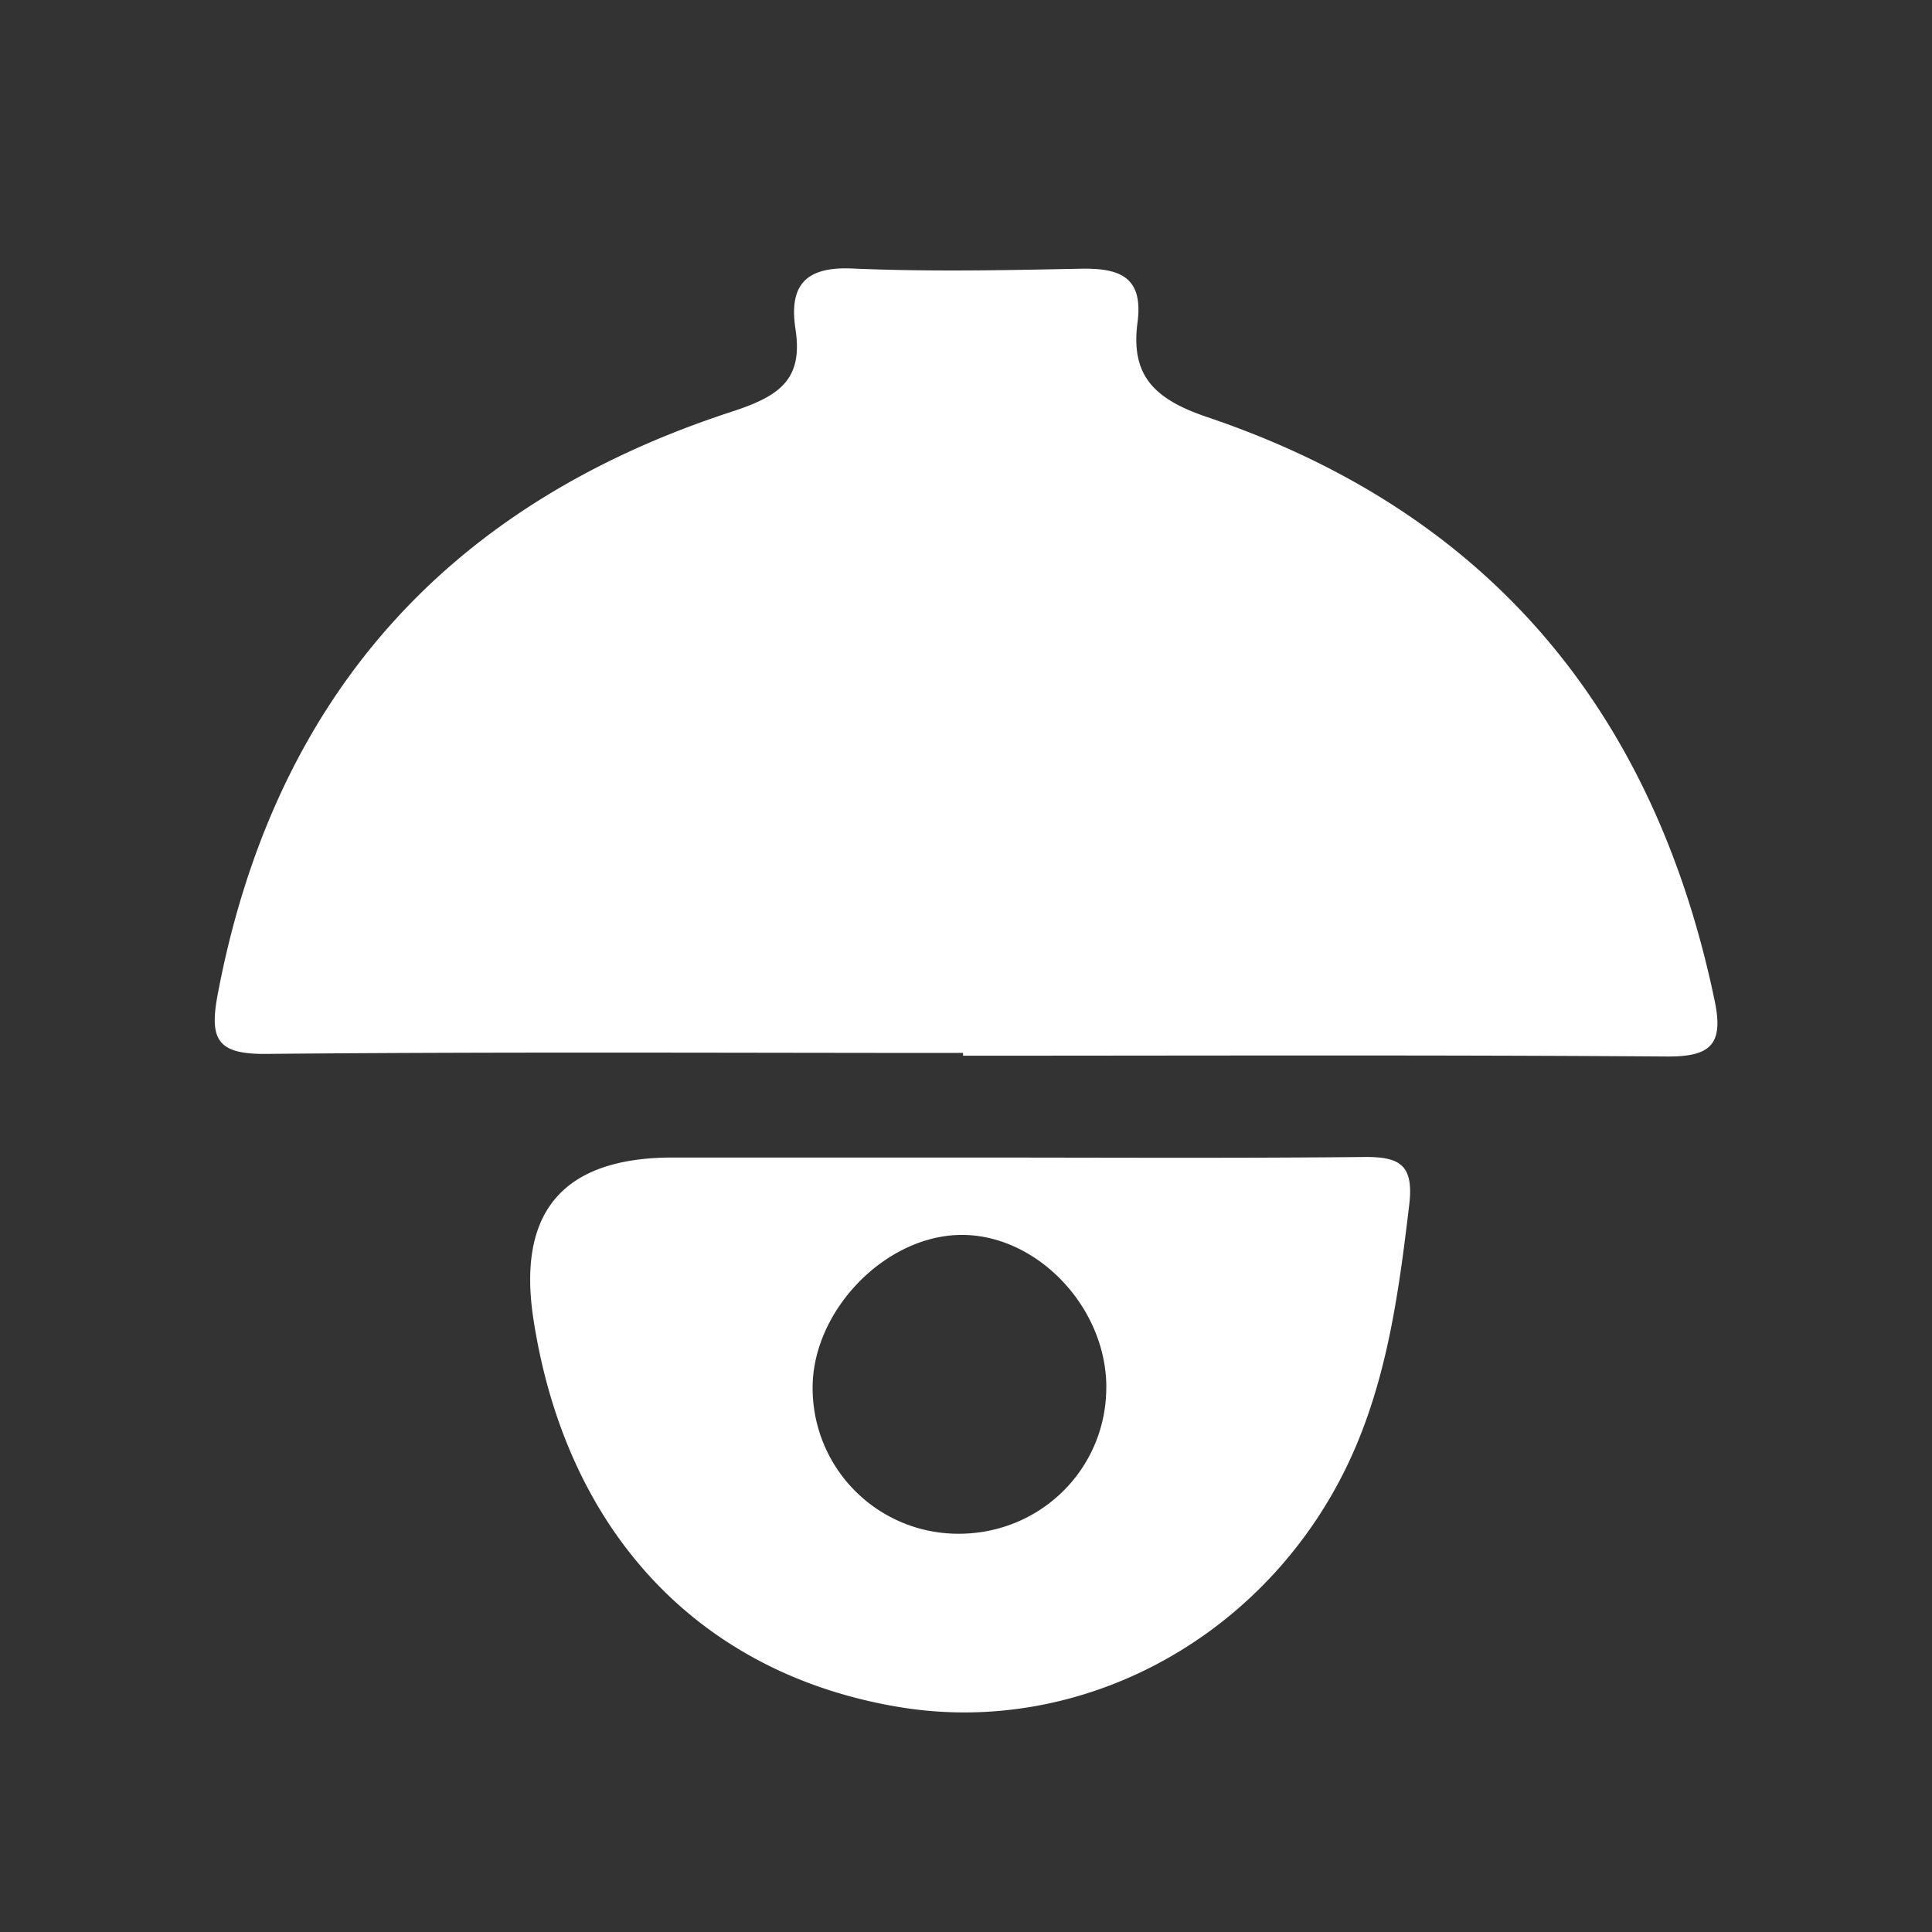 <svg width="44" height="44" fill="none" xmlns="http://www.w3.org/2000/svg"><rect width="100%" height="100%" fill="#333333" stroke="none"/><path d="M21.934 23.98c-5.291 0-10.582-.028-15.872.022-1.111.01-1.3-.322-1.103-1.36 1.278-6.754 5.226-11.155 11.703-13.265 1.075-.351 1.633-.718 1.455-1.88-.15-.977.206-1.43 1.287-1.382 1.728.075 3.462.041 5.191.005.88-.018 1.451.162 1.311 1.223-.16 1.211.38 1.748 1.59 2.157 6.408 2.162 10.178 6.696 11.554 13.289.21 1.003-.094 1.28-1.094 1.272-5.34-.038-10.681-.018-16.023-.018v-.062h.001Zm.072 2.382c3.02 0 6.039.018 9.058-.012.812-.008 1.139.173 1.03 1.09-.258 2.172-.551 4.325-1.59 6.288-1.98 3.736-6.032 5.81-10.02 5.15-4.544-.752-7.583-3.97-8.334-8.824-.381-2.461.677-3.692 3.174-3.692h6.683Zm3.19 5.223c-.005-1.838-1.61-3.497-3.346-3.46-1.728.038-3.366 1.76-3.343 3.515a3.316 3.316 0 0 0 3.295 3.29c1.884.017 3.399-1.476 3.393-3.345h.001Z" fill="#fff"/></svg>